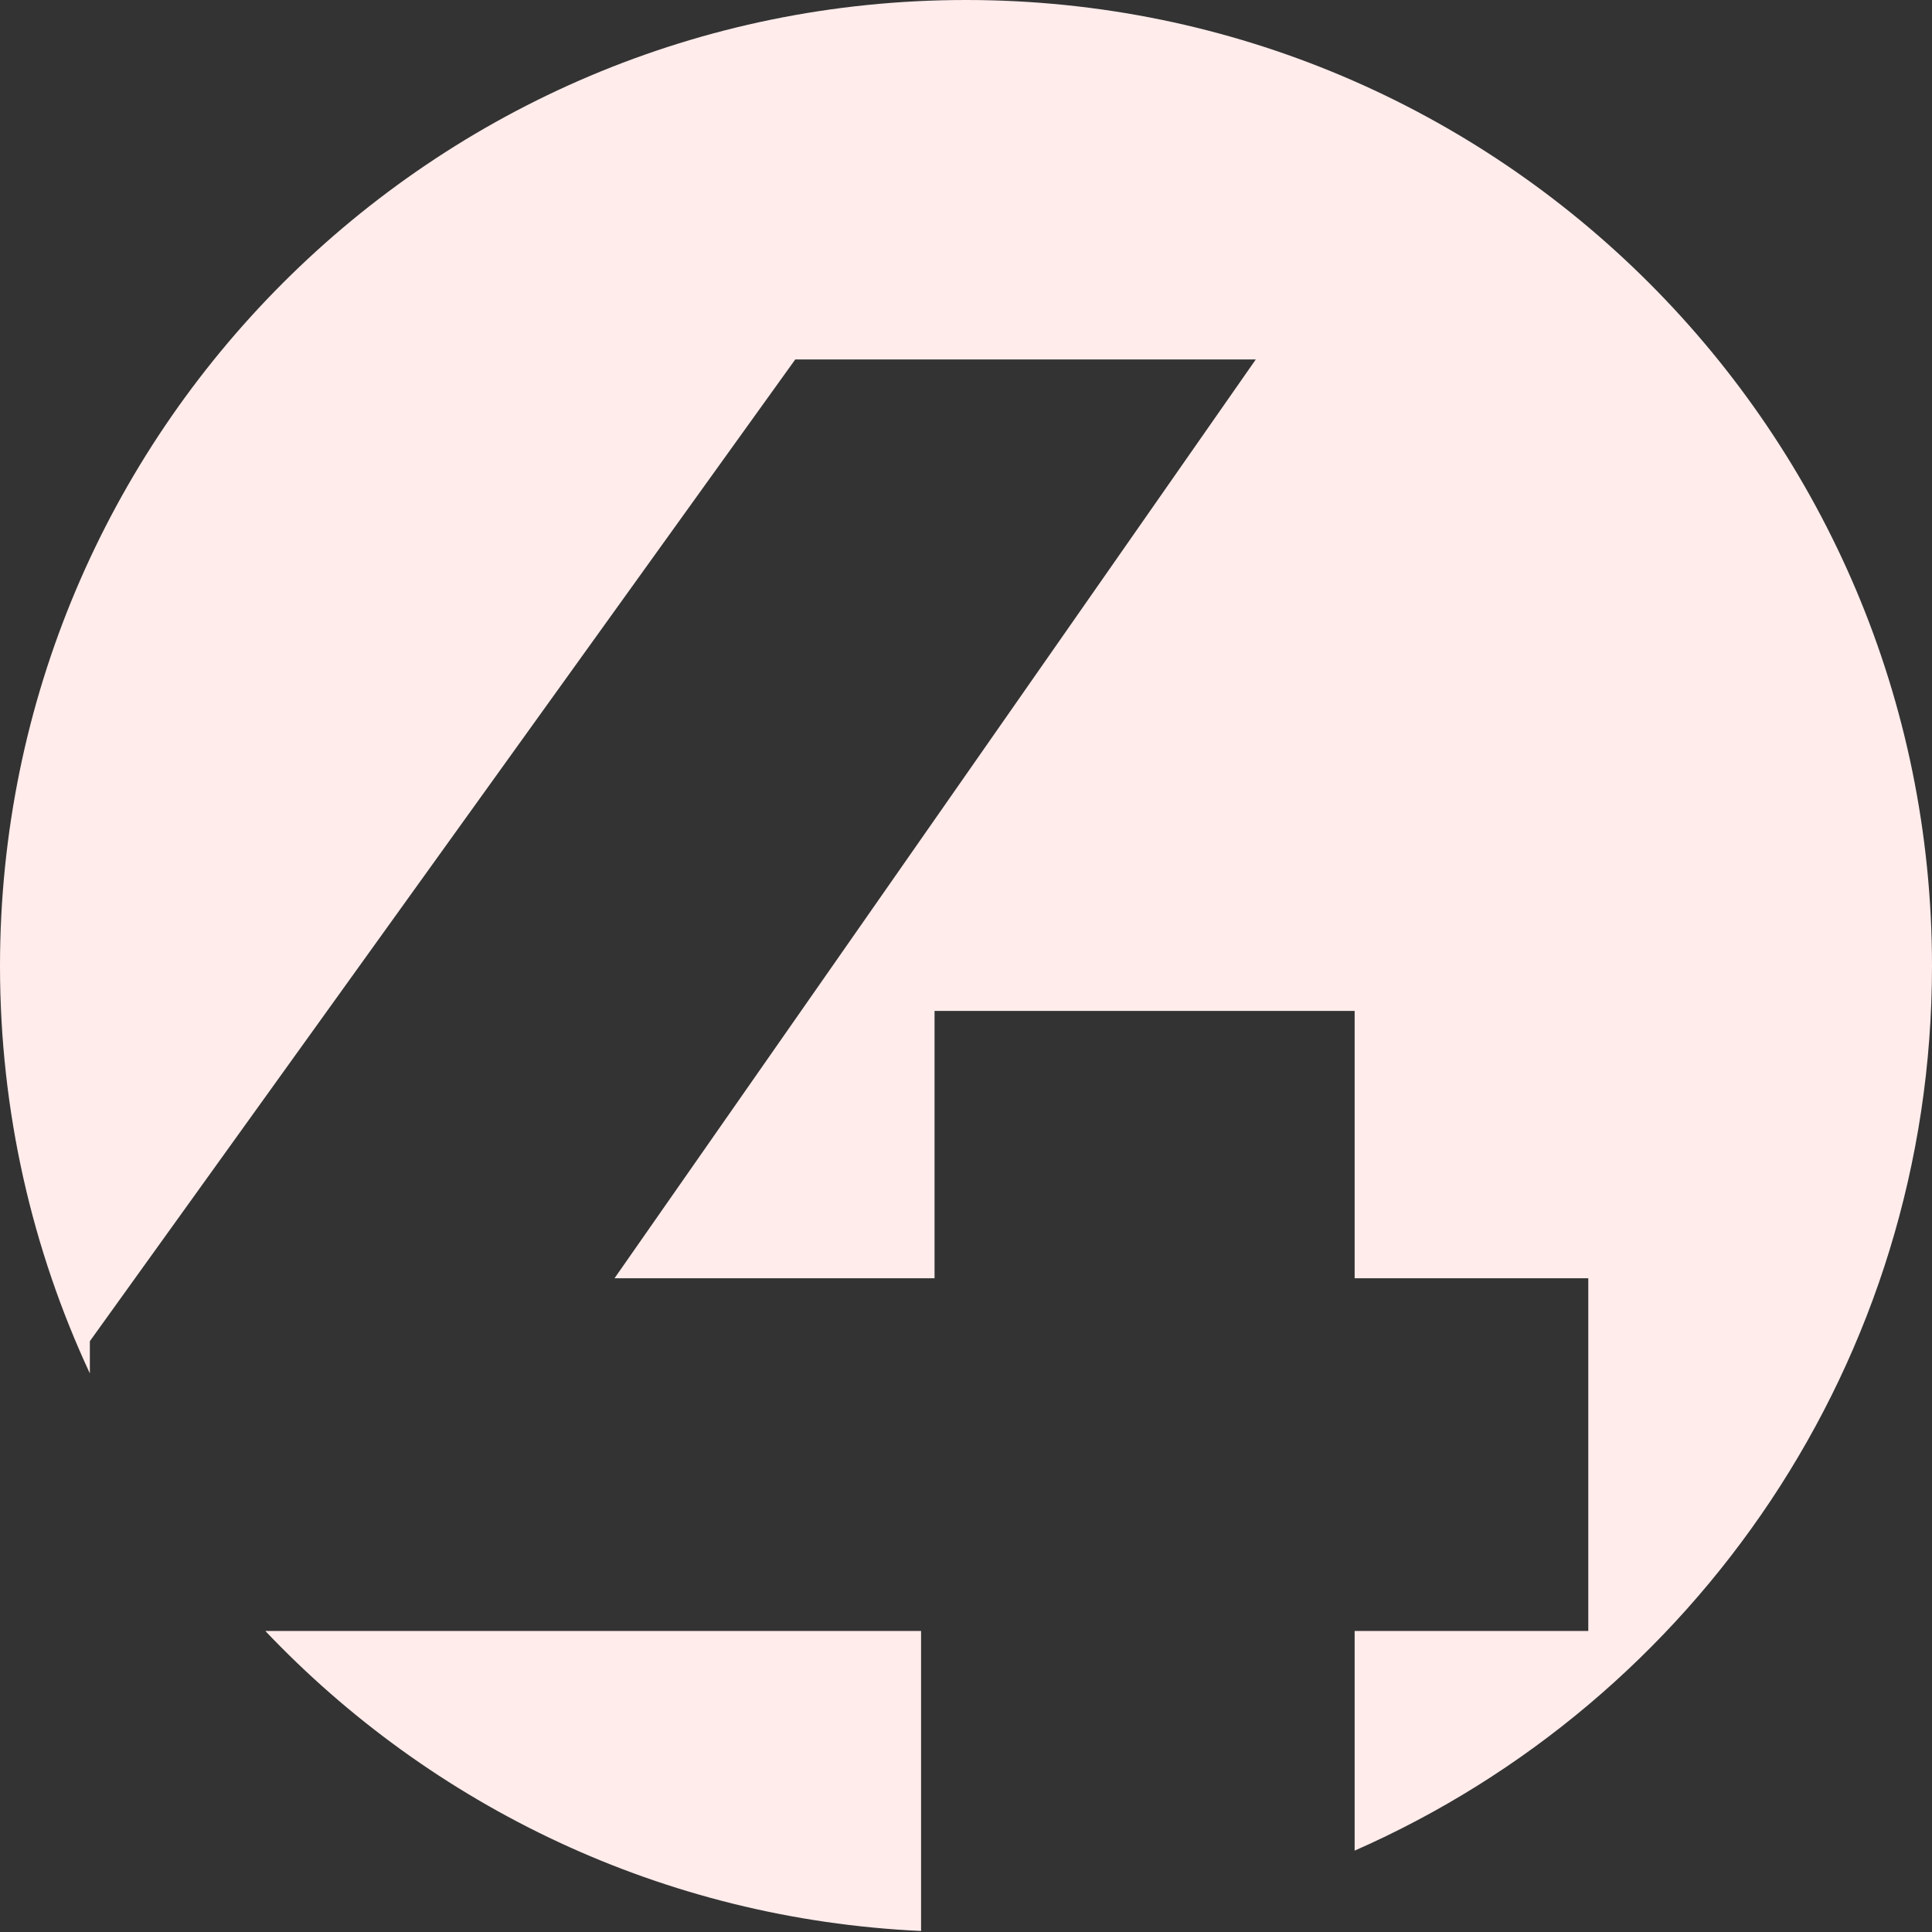 <svg width="43" height="43" viewBox="0 0 43 43" fill="none" xmlns="http://www.w3.org/2000/svg">
<rect x="0" y="0" width="43" height="43" fill="#333333" stroke="none"/>
<path fill-rule="evenodd" clip-rule="evenodd" d="M30.15 41.189C37.717 37.86 43 30.297 43 21.5C43 9.626 33.374 0 21.5 0C9.626 0 0 9.626 0 21.5C0 24.74 0.717 27.812 2 30.568V29.85L17.7 8H27.95L13.677 28.45H20.8V22.5H30.15V28.45H35.35V36.3H30.15V41.189ZM20.5 42.977V36.3H5.905C9.608 40.202 14.761 42.714 20.5 42.977Z" fill="#FFECEB"/>
</svg>
